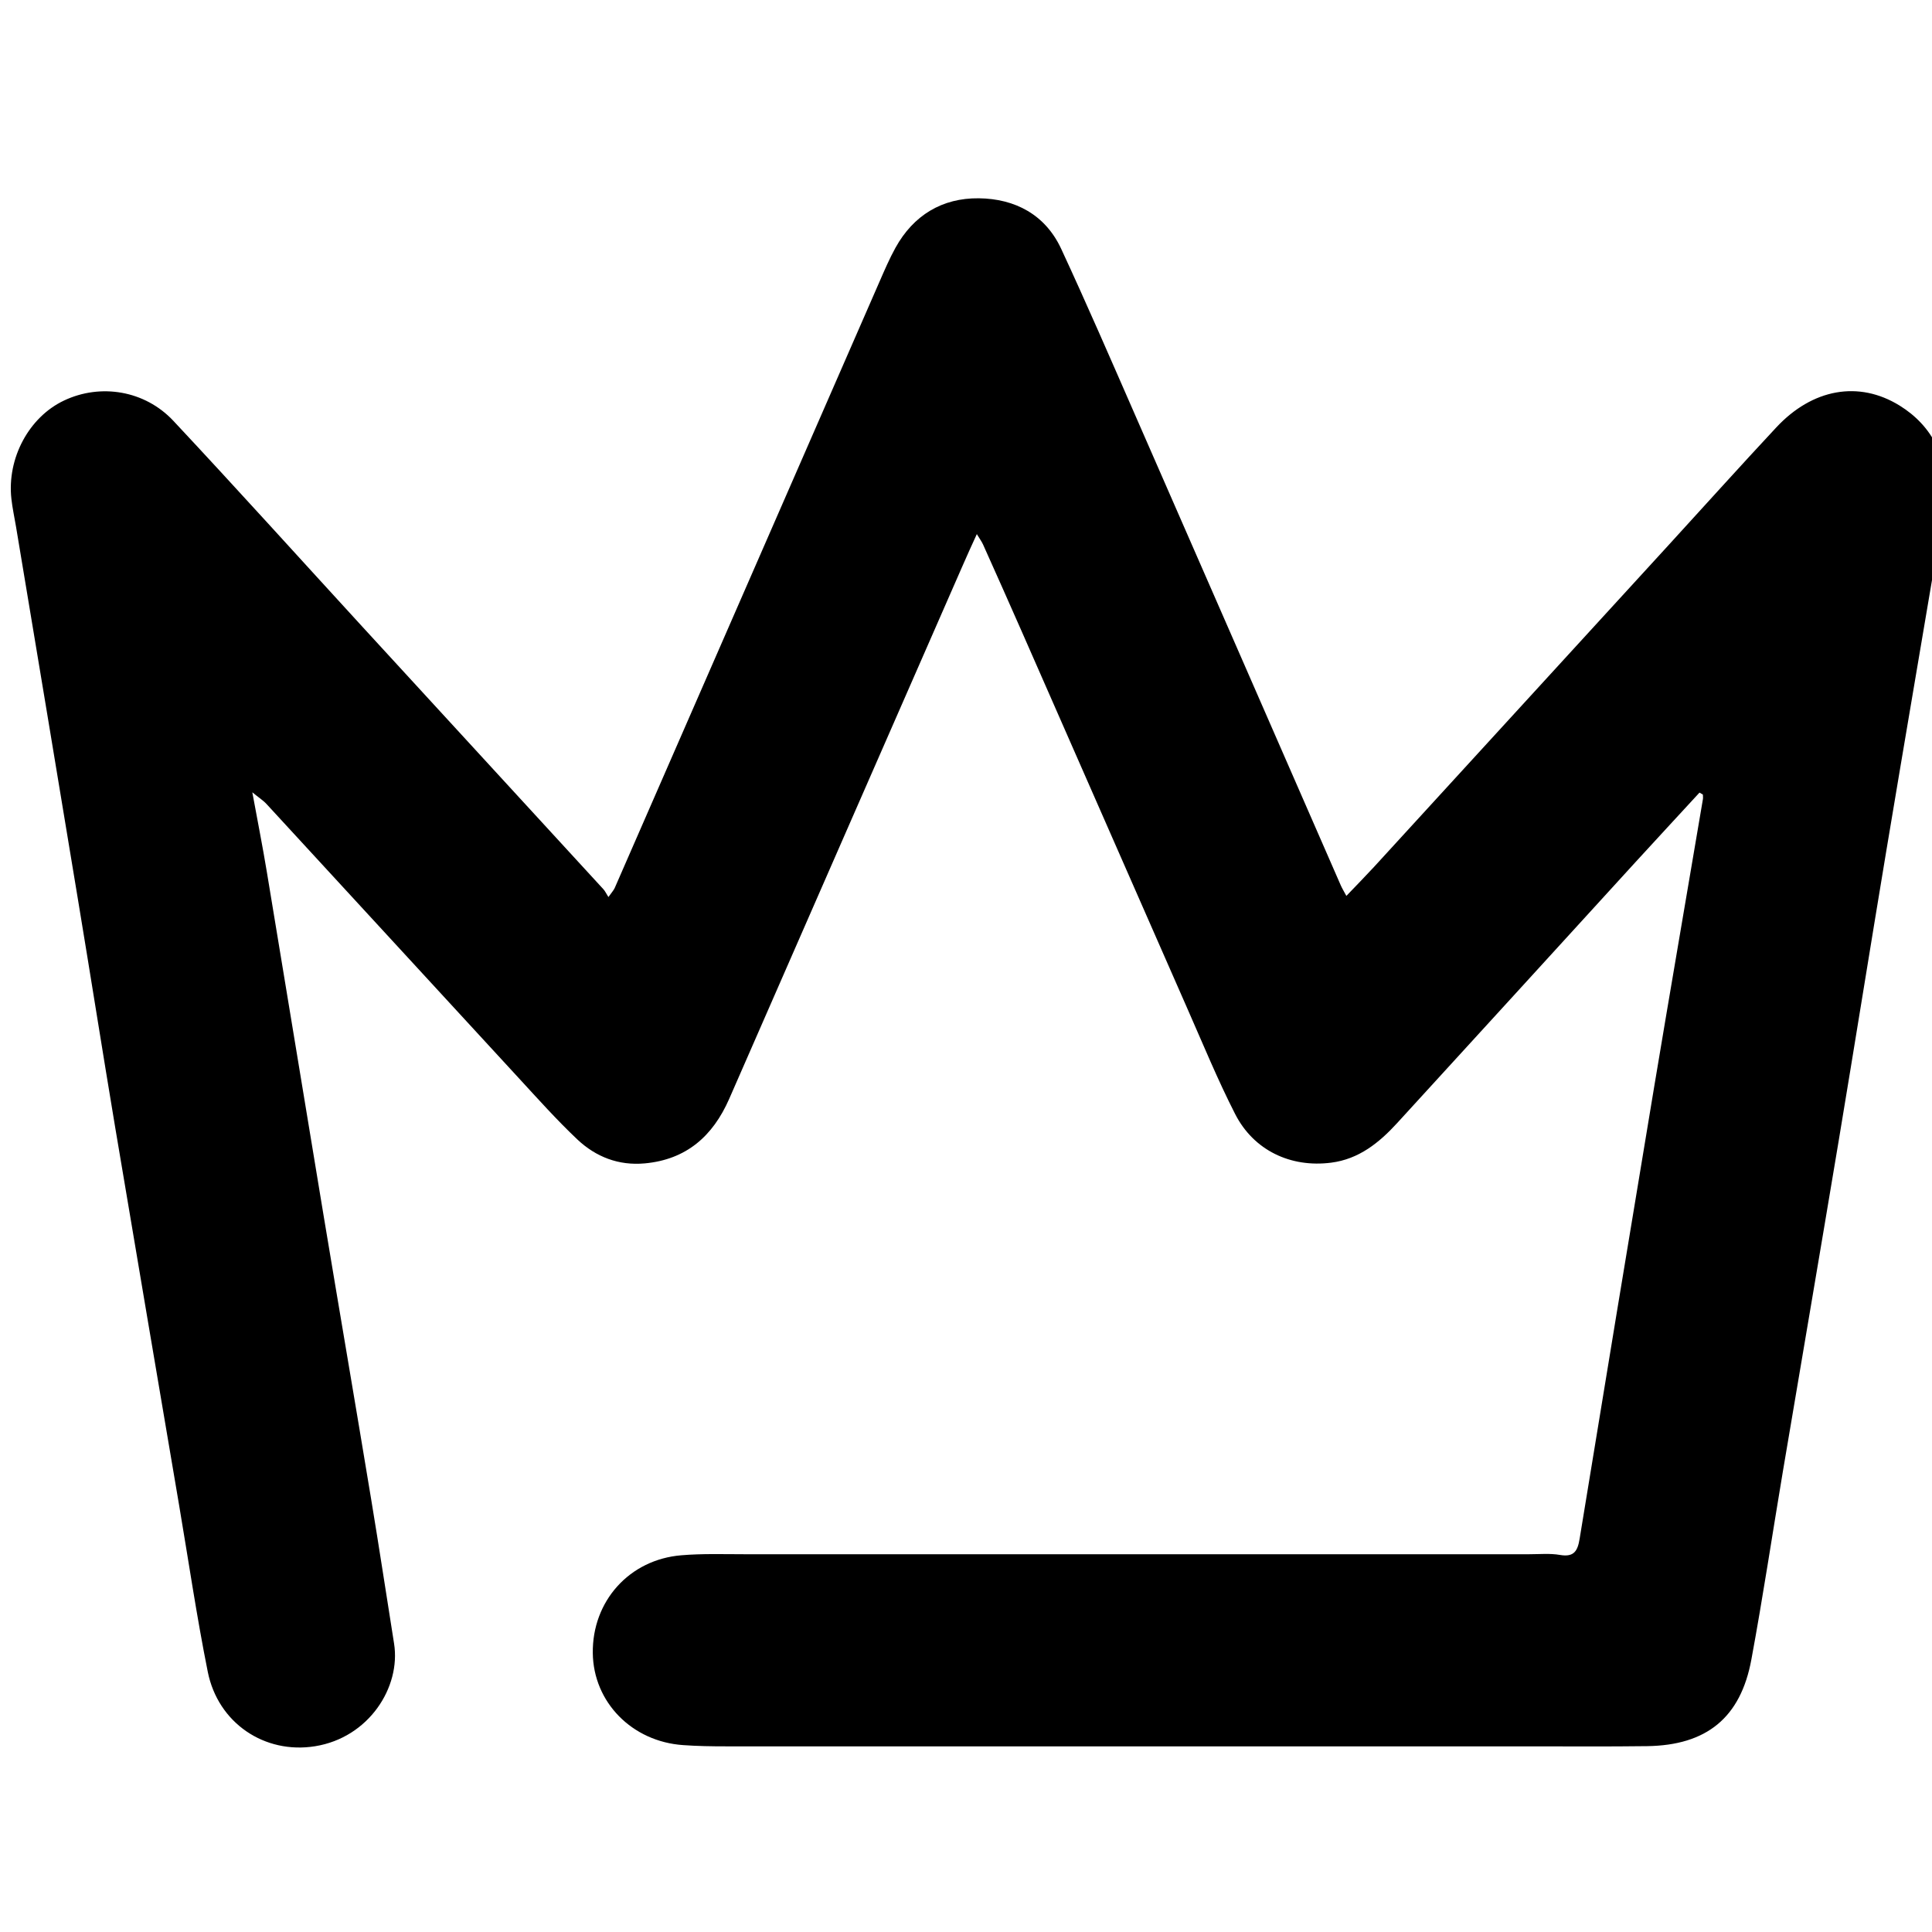 <svg xmlns="http://www.w3.org/2000/svg" xml:space="preserve" id="svg1" version="1.1" viewBox="0 0 64 64" height="64mm" width="64mm"><defs id="defs1"></defs><g id="layer1"><g transform="matrix(0.265,0,0,0.265,-227.799,-113.015)" id="g2">
	
	<path style="stroke-width:1.293" id="path2" d="m 1072.062,525.553 c -2.65,2.882 -5.312,5.752 -7.949,8.634 -9.952,10.896 -19.879,21.792 -29.845,32.675 -2.249,2.456 -4.782,4.511 -8.259,4.95 -5.041,0.646 -9.668,-1.525 -11.995,-6.088 -2.197,-4.304 -4.033,-8.789 -5.984,-13.21 -6.902,-15.691 -13.778,-31.395 -20.68,-47.087 -1.603,-3.645 -3.218,-7.264 -4.847,-10.896 -0.168,-0.362 -0.414,-0.698 -0.776,-1.293 -0.685,1.499 -1.254,2.74 -1.797,3.994 -9.72,22.206 -19.452,44.398 -29.159,66.604 -2.042,4.653 -5.351,7.587 -10.56,8.065 -3.27,0.297 -6.101,-0.814 -8.414,-2.986 -2.572,-2.43 -4.95,-5.093 -7.354,-7.703 -10.508,-11.4 -20.991,-22.826 -31.499,-34.226 -0.439,-0.478 -1.021,-0.84 -1.784,-1.473 0.659,3.593 1.293,6.786 1.822,9.991 2.378,14.321 4.718,28.642 7.096,42.963 1.965,11.827 3.994,23.64 5.946,35.467 0.995,5.997 1.9,11.995 2.856,17.992 0.866,5.454 -3.154,11.762 -9.888,12.835 -6.295,1.008 -12.124,-2.895 -13.403,-9.319 -1.383,-6.902 -2.404,-13.869 -3.58,-20.81 -2.663,-15.743 -5.351,-31.473 -7.988,-47.216 -1.577,-9.435 -3.063,-18.884 -4.627,-28.319 -2.572,-15.588 -5.17,-31.176 -7.768,-46.763 -0.194,-1.163 -0.452,-2.327 -0.582,-3.503 -0.569,-5.08 2.197,-10.224 6.579,-12.292 4.55,-2.159 10.095,-1.28 13.675,2.546 7.949,8.492 15.73,17.126 23.589,25.695 10.043,10.948 20.099,21.882 30.155,32.843 0.22,0.233 0.349,0.543 0.633,0.982 0.401,-0.569 0.646,-0.827 0.788,-1.137 11.038,-25.269 22.063,-50.525 33.101,-75.793 0.62,-1.422 1.241,-2.869 1.99,-4.227 2.249,-4.071 5.842,-6.243 10.418,-6.191 4.537,0.052 8.311,2.042 10.301,6.32 3.193,6.876 6.204,13.83 9.242,20.771 8.582,19.595 17.139,39.189 25.708,58.797 0.168,0.388 0.401,0.75 0.698,1.318 1.202,-1.254 2.352,-2.43 3.464,-3.632 12.292,-13.416 24.571,-26.846 36.863,-40.275 4.472,-4.886 8.893,-9.81 13.416,-14.657 4.511,-4.834 10.301,-5.894 15.42,-2.727 3.955,2.443 6.592,6.76 5.545,12.951 -2.404,14.257 -4.847,28.513 -7.225,42.782 -2.003,12.033 -3.929,24.093 -5.933,36.126 -2.301,13.791 -4.653,27.57 -6.98,41.348 -1.318,7.846 -2.495,15.717 -3.942,23.537 -1.344,7.29 -5.609,10.728 -13.029,10.831 -4.899,0.065 -9.797,0.026 -14.696,0.026 -33.489,0 -66.992,0 -100.481,0 -1.771,0 -3.554,-0.026 -5.325,-0.155 -6.398,-0.439 -11.219,-5.364 -11.297,-11.491 -0.09,-6.488 4.563,-11.71 11.077,-12.24 2.624,-0.22 5.273,-0.129 7.91,-0.129 32.688,0 65.376,0 98.064,0 1.292,0 2.611,-0.129 3.865,0.09 1.745,0.297 2.197,-0.504 2.443,-2.029 3.089,-18.884 6.204,-37.78 9.345,-56.651 1.99,-11.93 4.046,-23.847 6.062,-35.777 0.039,-0.194 0,-0.401 0,-0.595 -0.168,-0.103 -0.297,-0.168 -0.426,-0.246 z"></path>
</g></g><style id="style1" type="text/css">
	.st0{fill:#FFFFFF;}
</style></svg>
